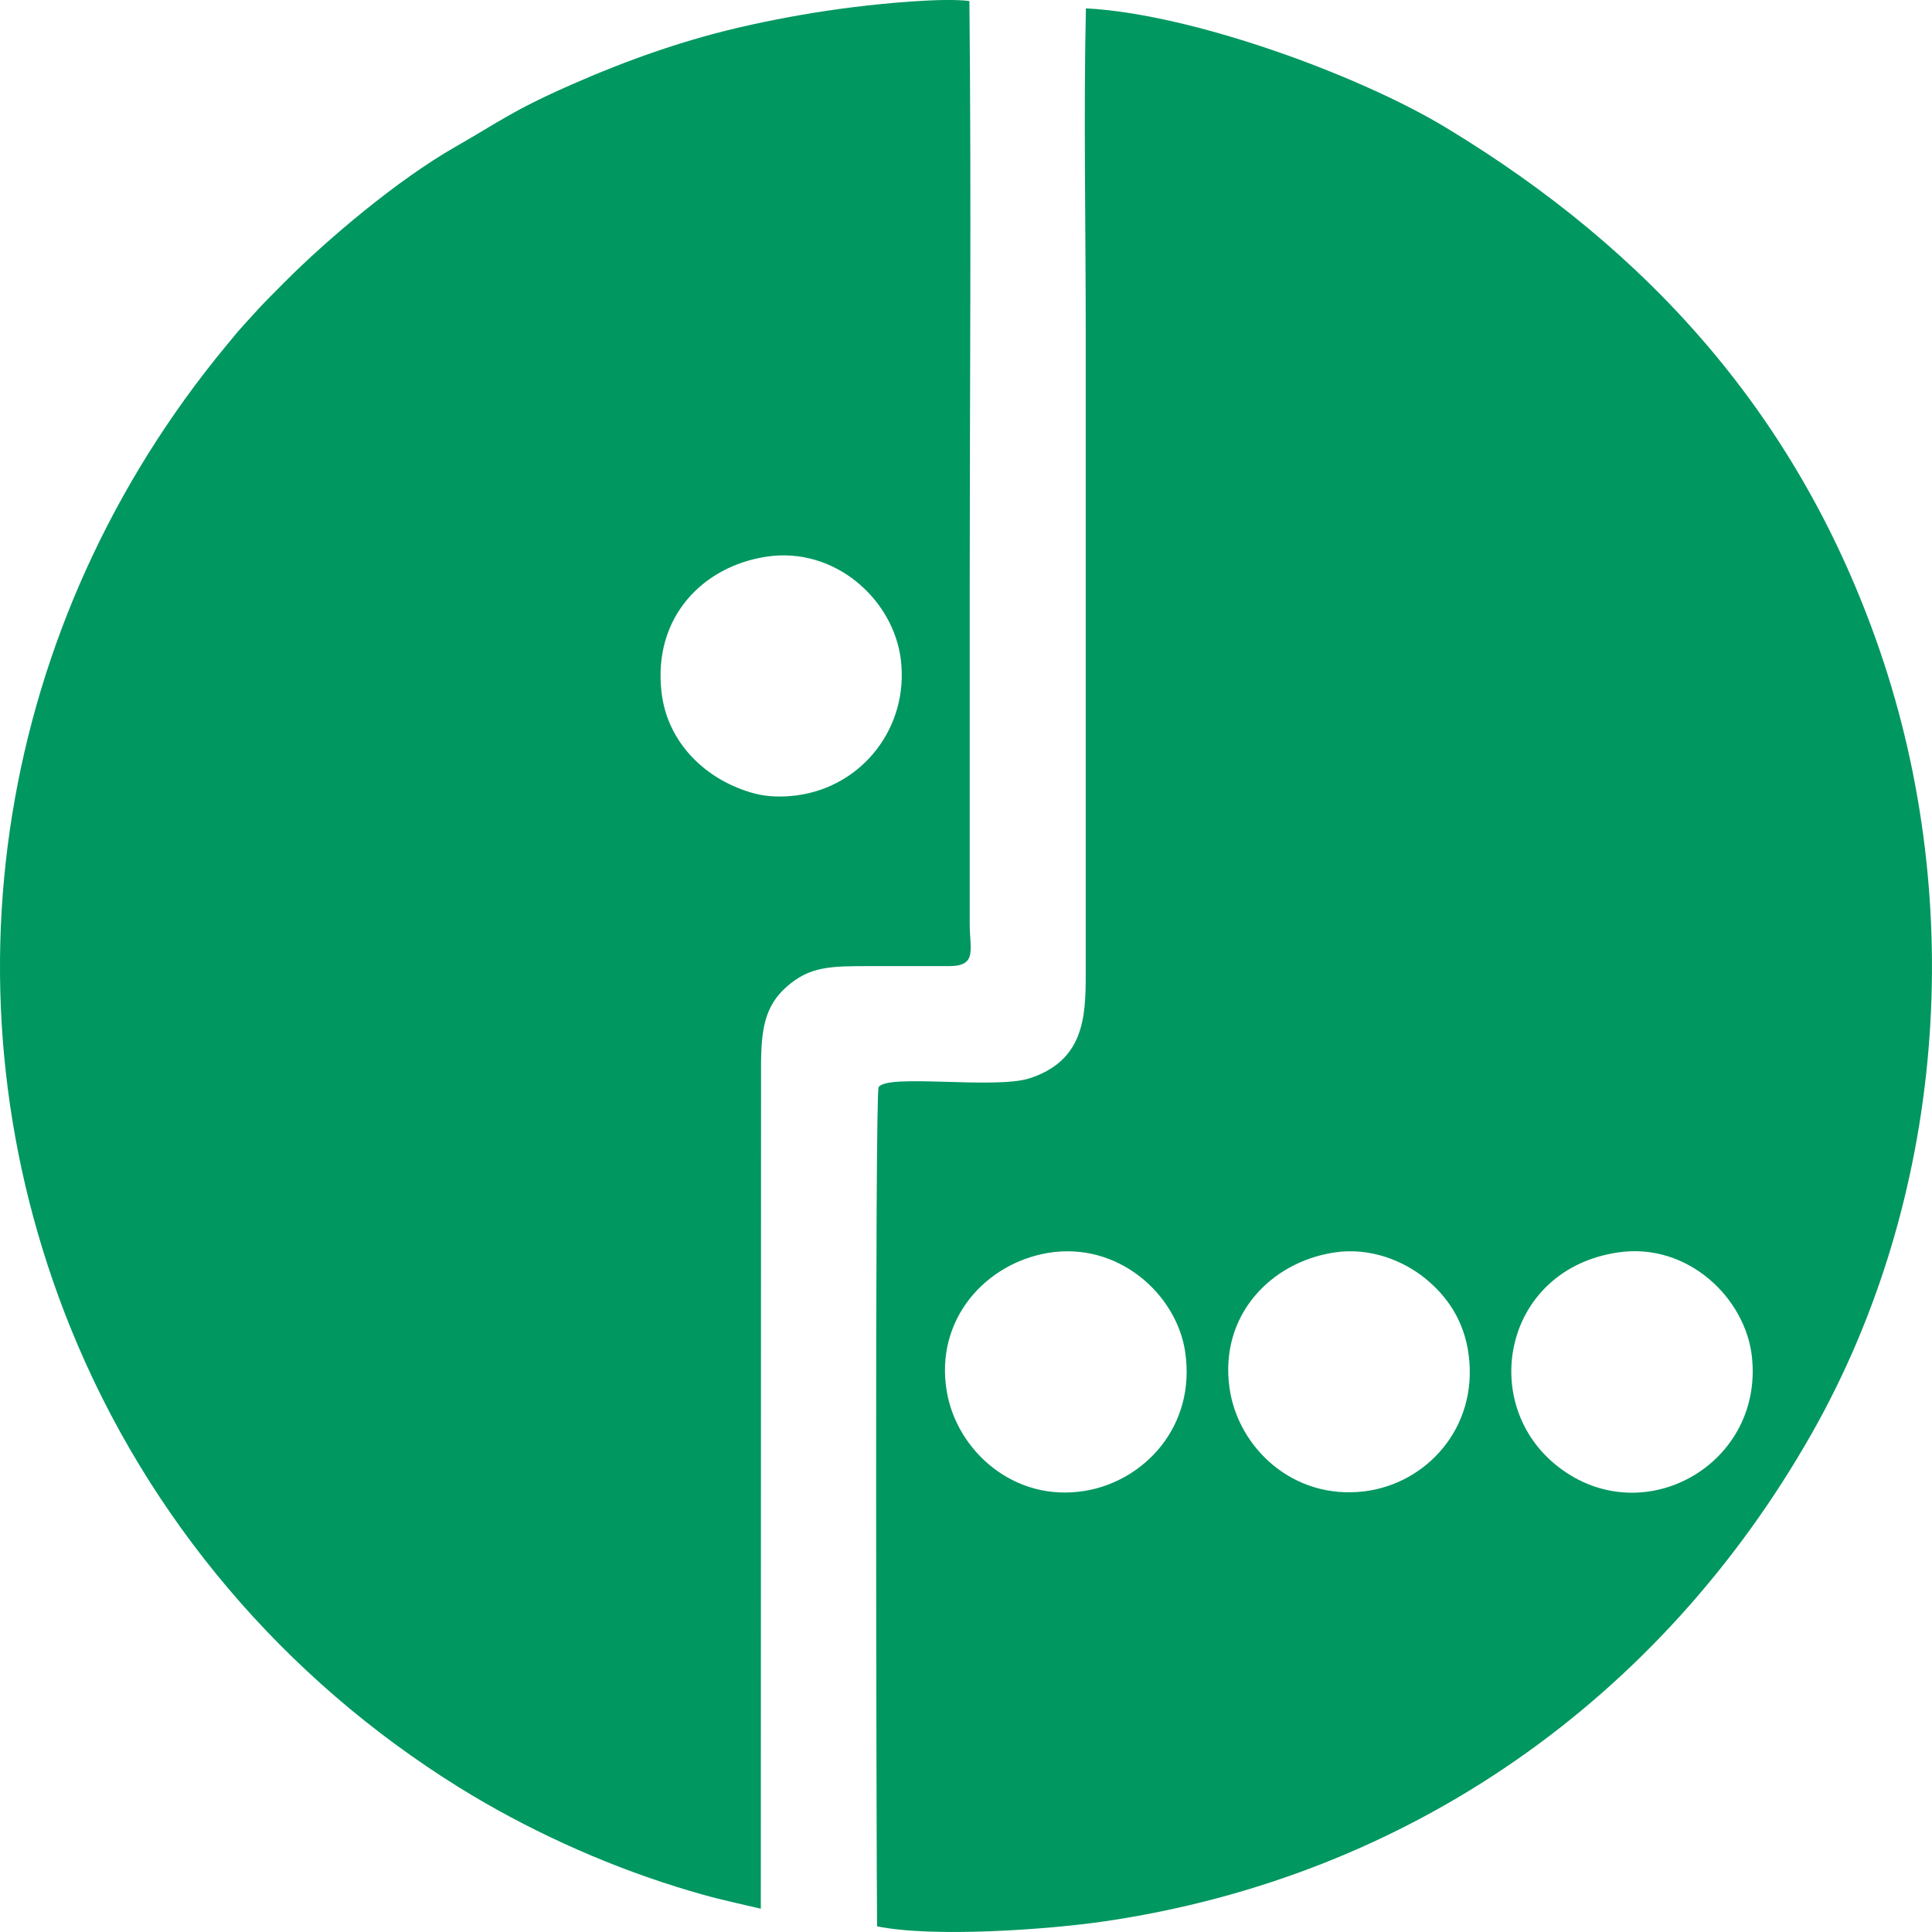 <svg width="34" height="34" viewBox="0 0 34 34" fill="none" xmlns="http://www.w3.org/2000/svg">
<path fill-rule="evenodd" clip-rule="evenodd" d="M28.479 22.04C29.702 21.861 30.724 22.847 30.832 23.886C31.034 25.812 28.841 27.006 27.353 25.757C26.017 24.636 26.486 22.331 28.479 22.04ZM13.485 9.797C14.684 9.613 15.721 10.543 15.853 11.606C16 12.794 15.179 13.848 14.015 13.998C13.783 14.028 13.516 14.027 13.281 13.965C12.441 13.742 11.744 13.087 11.641 12.178C11.491 10.864 12.365 9.968 13.485 9.797ZM16.706 17.002C17.206 17 17.064 16.71 17.065 16.245L17.065 10.467C17.066 6.996 17.095 3.465 17.06 0.018C16.587 -0.043 15.521 0.063 15.032 0.124C14.398 0.203 13.821 0.304 13.221 0.435C12.07 0.686 11.033 1.059 10.037 1.498C9.014 1.949 8.791 2.14 8.012 2.585C7.006 3.16 5.782 4.188 4.995 4.978C4.826 5.148 4.618 5.354 4.455 5.538C4.366 5.638 4.291 5.715 4.194 5.826L3.979 6.086C-0.036 10.937 -1.133 17.488 1.24 23.364C2.599 26.727 5.006 29.545 8.075 31.453C9.231 32.172 10.569 32.789 11.915 33.208C12.55 33.405 12.733 33.437 13.389 33.59L13.393 18.768C13.393 18.105 13.463 17.703 13.841 17.368C14.254 17.001 14.624 17.002 15.316 17.002L16.706 17.002V17.002ZM23.471 22.043C24.118 21.941 24.709 22.195 25.084 22.5C25.459 22.806 25.768 23.232 25.847 23.85C26.01 25.129 25.102 26.111 24.011 26.245C22.758 26.4 21.782 25.477 21.636 24.418C21.462 23.146 22.361 22.217 23.471 22.043L23.471 22.043ZM18.433 22.051C19.672 21.838 20.71 22.775 20.858 23.797C21.048 25.102 20.138 26.062 19.098 26.236C17.84 26.447 16.834 25.522 16.661 24.484C16.448 23.209 17.355 22.235 18.434 22.051L18.433 22.051ZM15.434 33.9C16.42 34.102 18.438 33.958 19.427 33.814C24.81 33.029 29.235 29.892 31.882 25.23C34.23 21.094 34.62 15.923 33.079 11.442C31.672 7.353 29.042 4.419 25.445 2.245C23.904 1.314 20.969 0.242 19.11 0.147C19.069 2.023 19.107 3.943 19.107 5.823V17.159C19.108 17.917 19.064 18.668 18.121 18.976C17.511 19.175 15.606 18.889 15.462 19.133C15.394 19.249 15.423 32.595 15.435 33.9L15.434 33.9Z" fill="#019761"/>
</svg>
